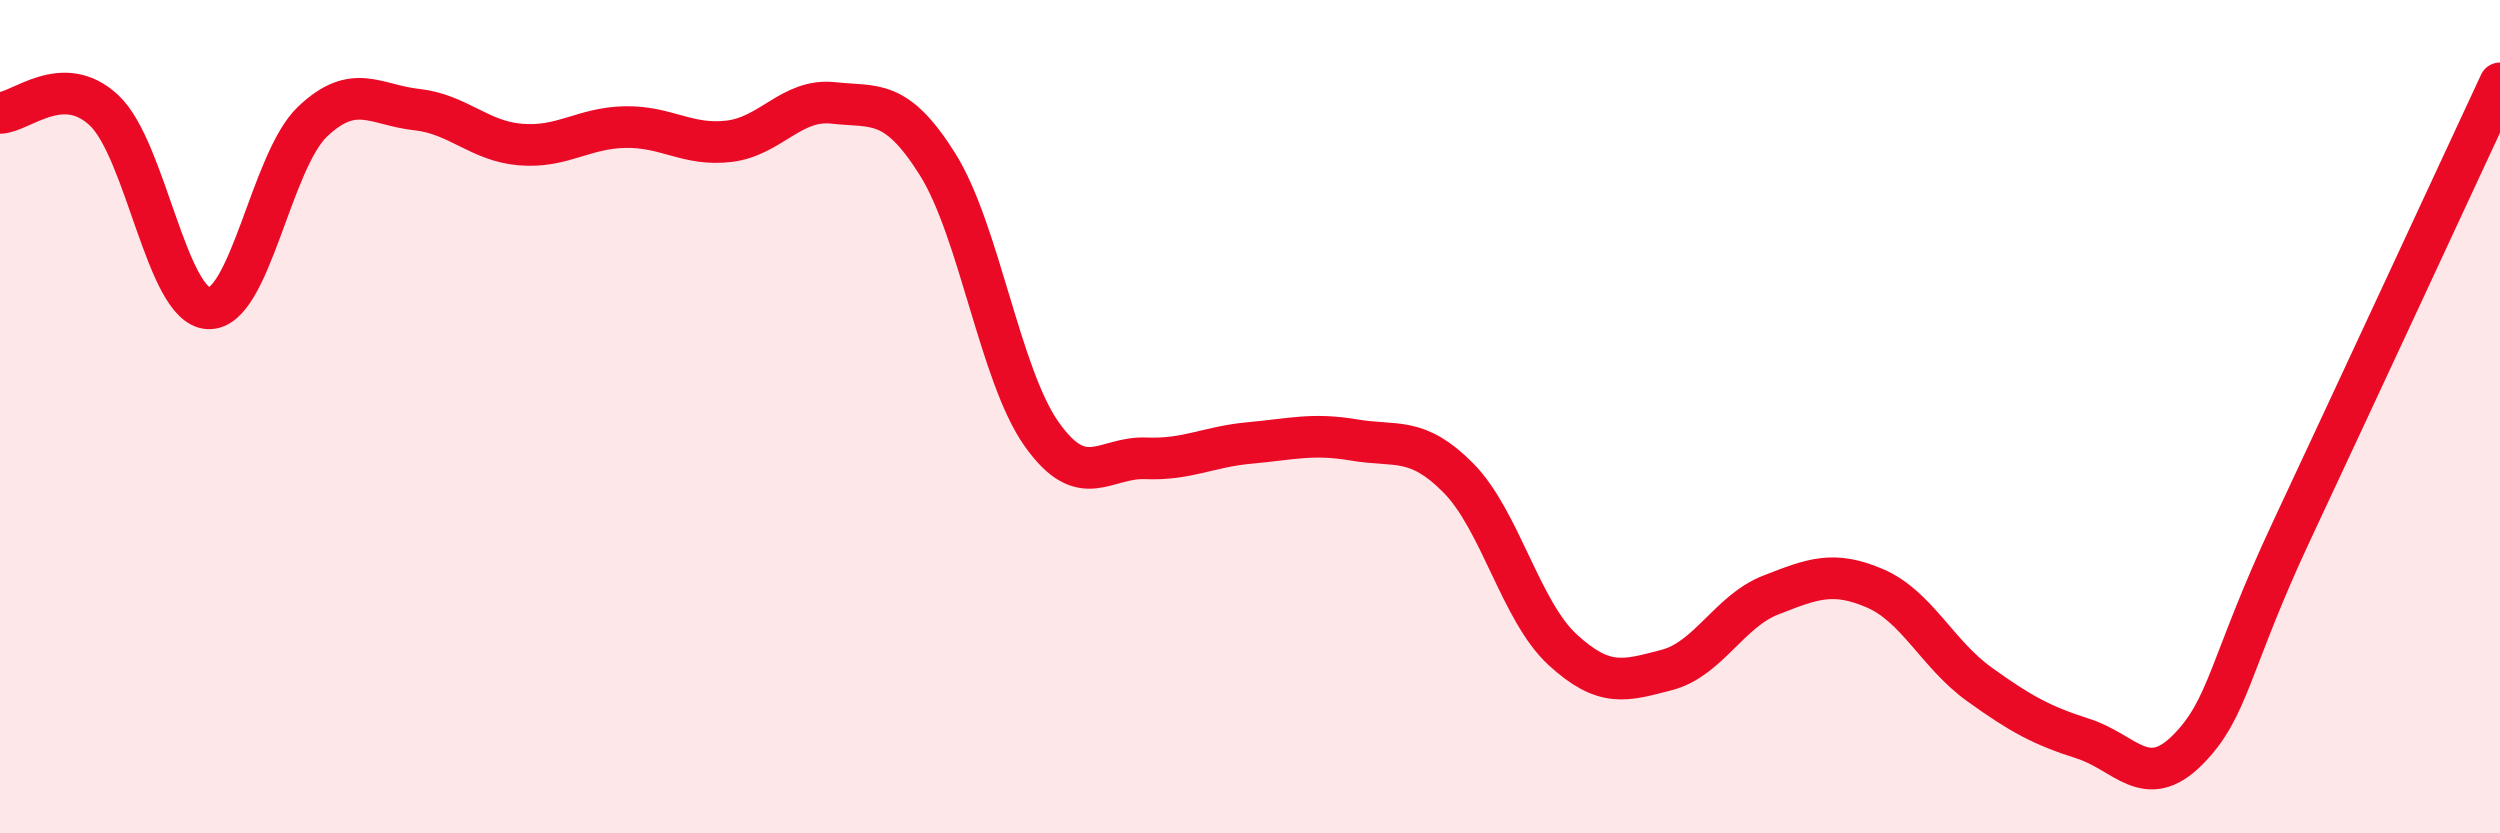 
    <svg width="60" height="20" viewBox="0 0 60 20" xmlns="http://www.w3.org/2000/svg">
      <path
        d="M 0,2.71 C 0.5,2.7 1.5,1.71 2.5,2.65 C 3.5,3.59 4,7.35 5,7.4 C 6,7.45 6.5,3.87 7.5,2.92 C 8.5,1.97 9,2.52 10,2.63 C 11,2.74 11.5,3.39 12.5,3.47 C 13.5,3.55 14,3.07 15,3.05 C 16,3.03 16.5,3.51 17.5,3.39 C 18.5,3.27 19,2.36 20,2.47 C 21,2.58 21.5,2.35 22.5,3.94 C 23.5,5.53 24,9.01 25,10.42 C 26,11.83 26.5,10.96 27.5,11 C 28.5,11.04 29,10.72 30,10.63 C 31,10.54 31.5,10.39 32.5,10.56 C 33.5,10.73 34,10.46 35,11.47 C 36,12.48 36.5,14.67 37.5,15.59 C 38.5,16.51 39,16.34 40,16.08 C 41,15.82 41.5,14.67 42.5,14.28 C 43.5,13.89 44,13.69 45,14.12 C 46,14.55 46.5,15.7 47.5,16.42 C 48.5,17.14 49,17.41 50,17.73 C 51,18.05 51.5,19 52.5,18 C 53.5,17 53.5,15.94 55,12.74 C 56.5,9.54 59,4.15 60,2L60 20L0 20Z"
        fill="#EB0A25"
        opacity="0.1"
        stroke-linecap="round"
        stroke-linejoin="round"
      />
      <path
        d="M 0,2.71 C 0.5,2.7 1.5,1.71 2.5,2.65 C 3.5,3.59 4,7.35 5,7.4 C 6,7.45 6.5,3.87 7.5,2.92 C 8.5,1.97 9,2.52 10,2.63 C 11,2.74 11.5,3.39 12.5,3.47 C 13.5,3.55 14,3.07 15,3.05 C 16,3.03 16.5,3.51 17.5,3.39 C 18.5,3.27 19,2.36 20,2.47 C 21,2.58 21.5,2.35 22.5,3.94 C 23.5,5.53 24,9.01 25,10.42 C 26,11.83 26.5,10.96 27.5,11 C 28.5,11.04 29,10.72 30,10.63 C 31,10.54 31.5,10.39 32.5,10.56 C 33.5,10.73 34,10.46 35,11.47 C 36,12.48 36.5,14.67 37.5,15.59 C 38.5,16.51 39,16.34 40,16.08 C 41,15.82 41.5,14.67 42.5,14.28 C 43.5,13.89 44,13.69 45,14.12 C 46,14.55 46.5,15.7 47.5,16.42 C 48.5,17.14 49,17.41 50,17.73 C 51,18.05 51.5,19 52.5,18 C 53.5,17 53.5,15.94 55,12.74 C 56.5,9.54 59,4.15 60,2"
        stroke="#EB0A25"
        stroke-width="1"
        fill="none"
        stroke-linecap="round"
        stroke-linejoin="round"
      />
    </svg>
  